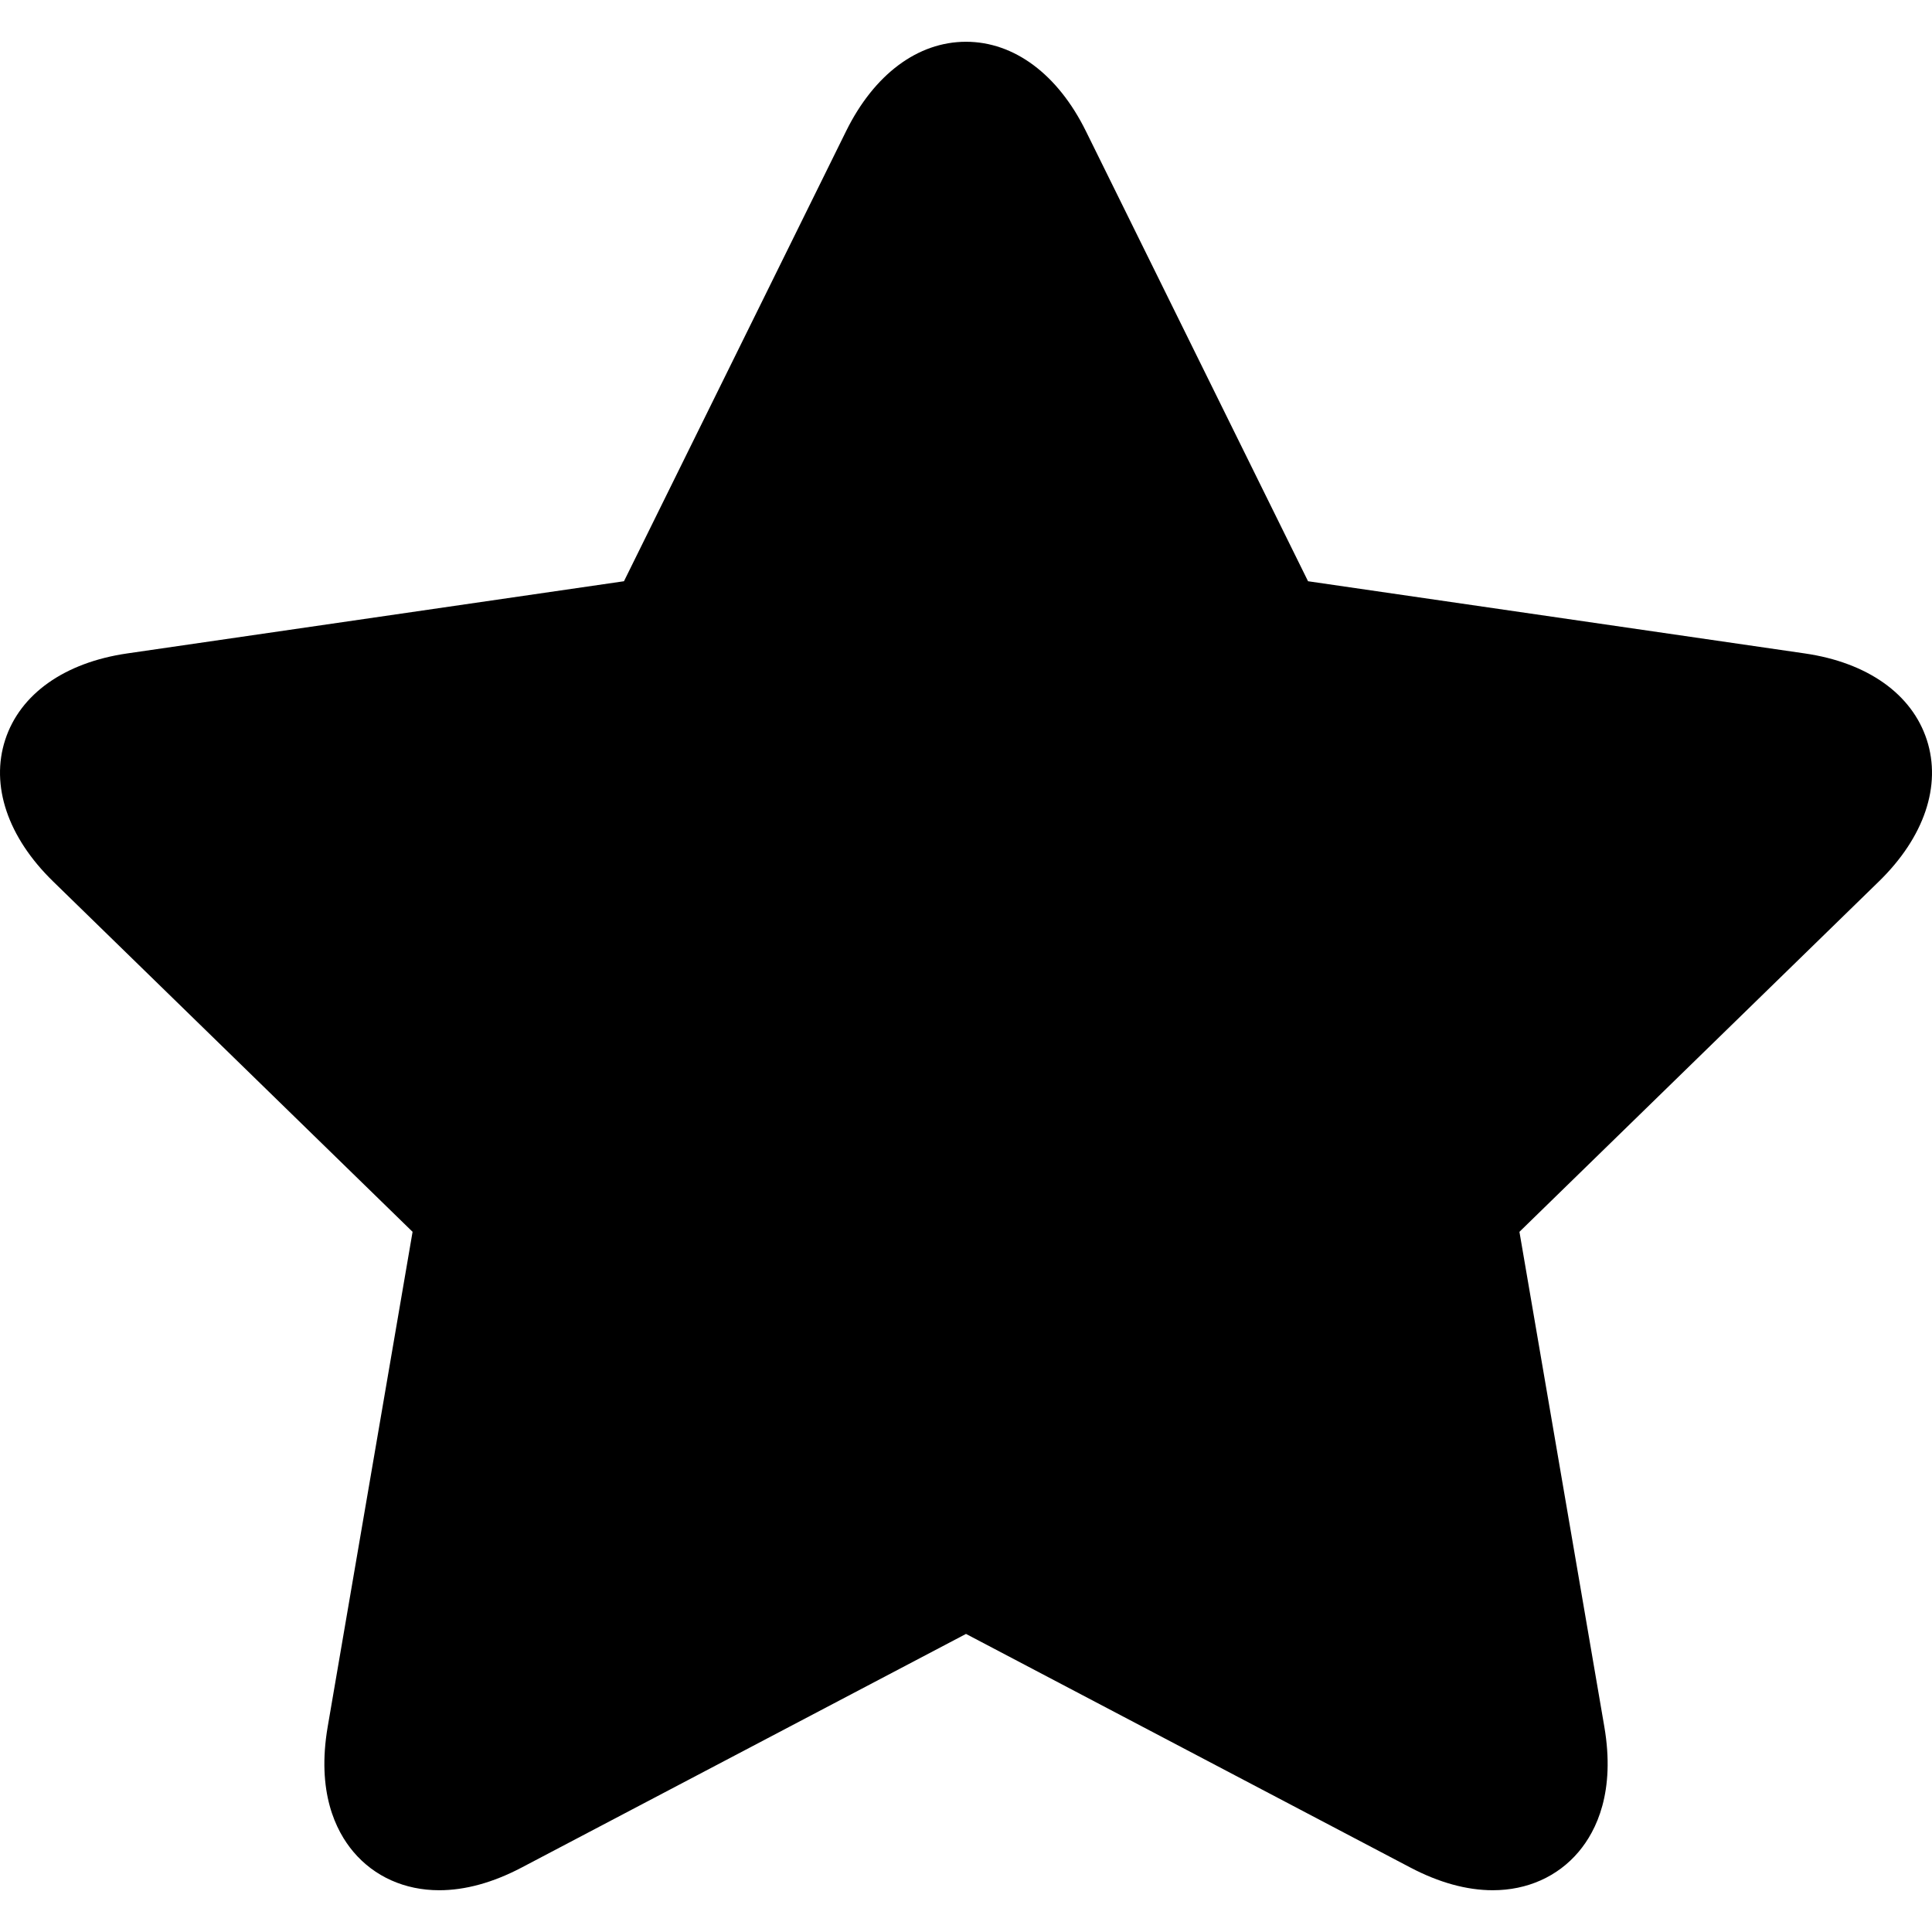 <svg id="Layer_1" enable-background="new 0 0 511.992 511.992" height="512" viewBox="0 0 511.992 511.992" width="512" xmlns="http://www.w3.org/2000/svg"><path d="m510.616 196.062c-3.944-12.141-15.728-20.486-32.329-22.897l-131.649-19.132-58.875-119.294c-7.425-15.043-19.003-23.671-31.767-23.671s-24.342 8.628-31.766 23.671l-58.873 119.293-131.651 19.132c-16.602 2.411-28.385 10.757-32.33 22.896-3.944 12.14.684 25.817 12.695 37.526l95.263 92.856-22.489 131.121c-2.957 17.247 2.065 27.561 6.8 33.176 5.538 6.568 13.617 10.186 22.749 10.186 6.904 0 14.257-2.024 21.85-6.018l117.752-61.907 117.752 61.905c7.595 3.993 14.947 6.019 21.852 6.019h.002c9.133 0 17.212-3.617 22.75-10.186 4.734-5.614 9.757-15.929 6.799-33.177l-22.492-131.118 95.262-92.855c12.013-11.709 16.64-25.387 12.695-37.526z"/></svg>